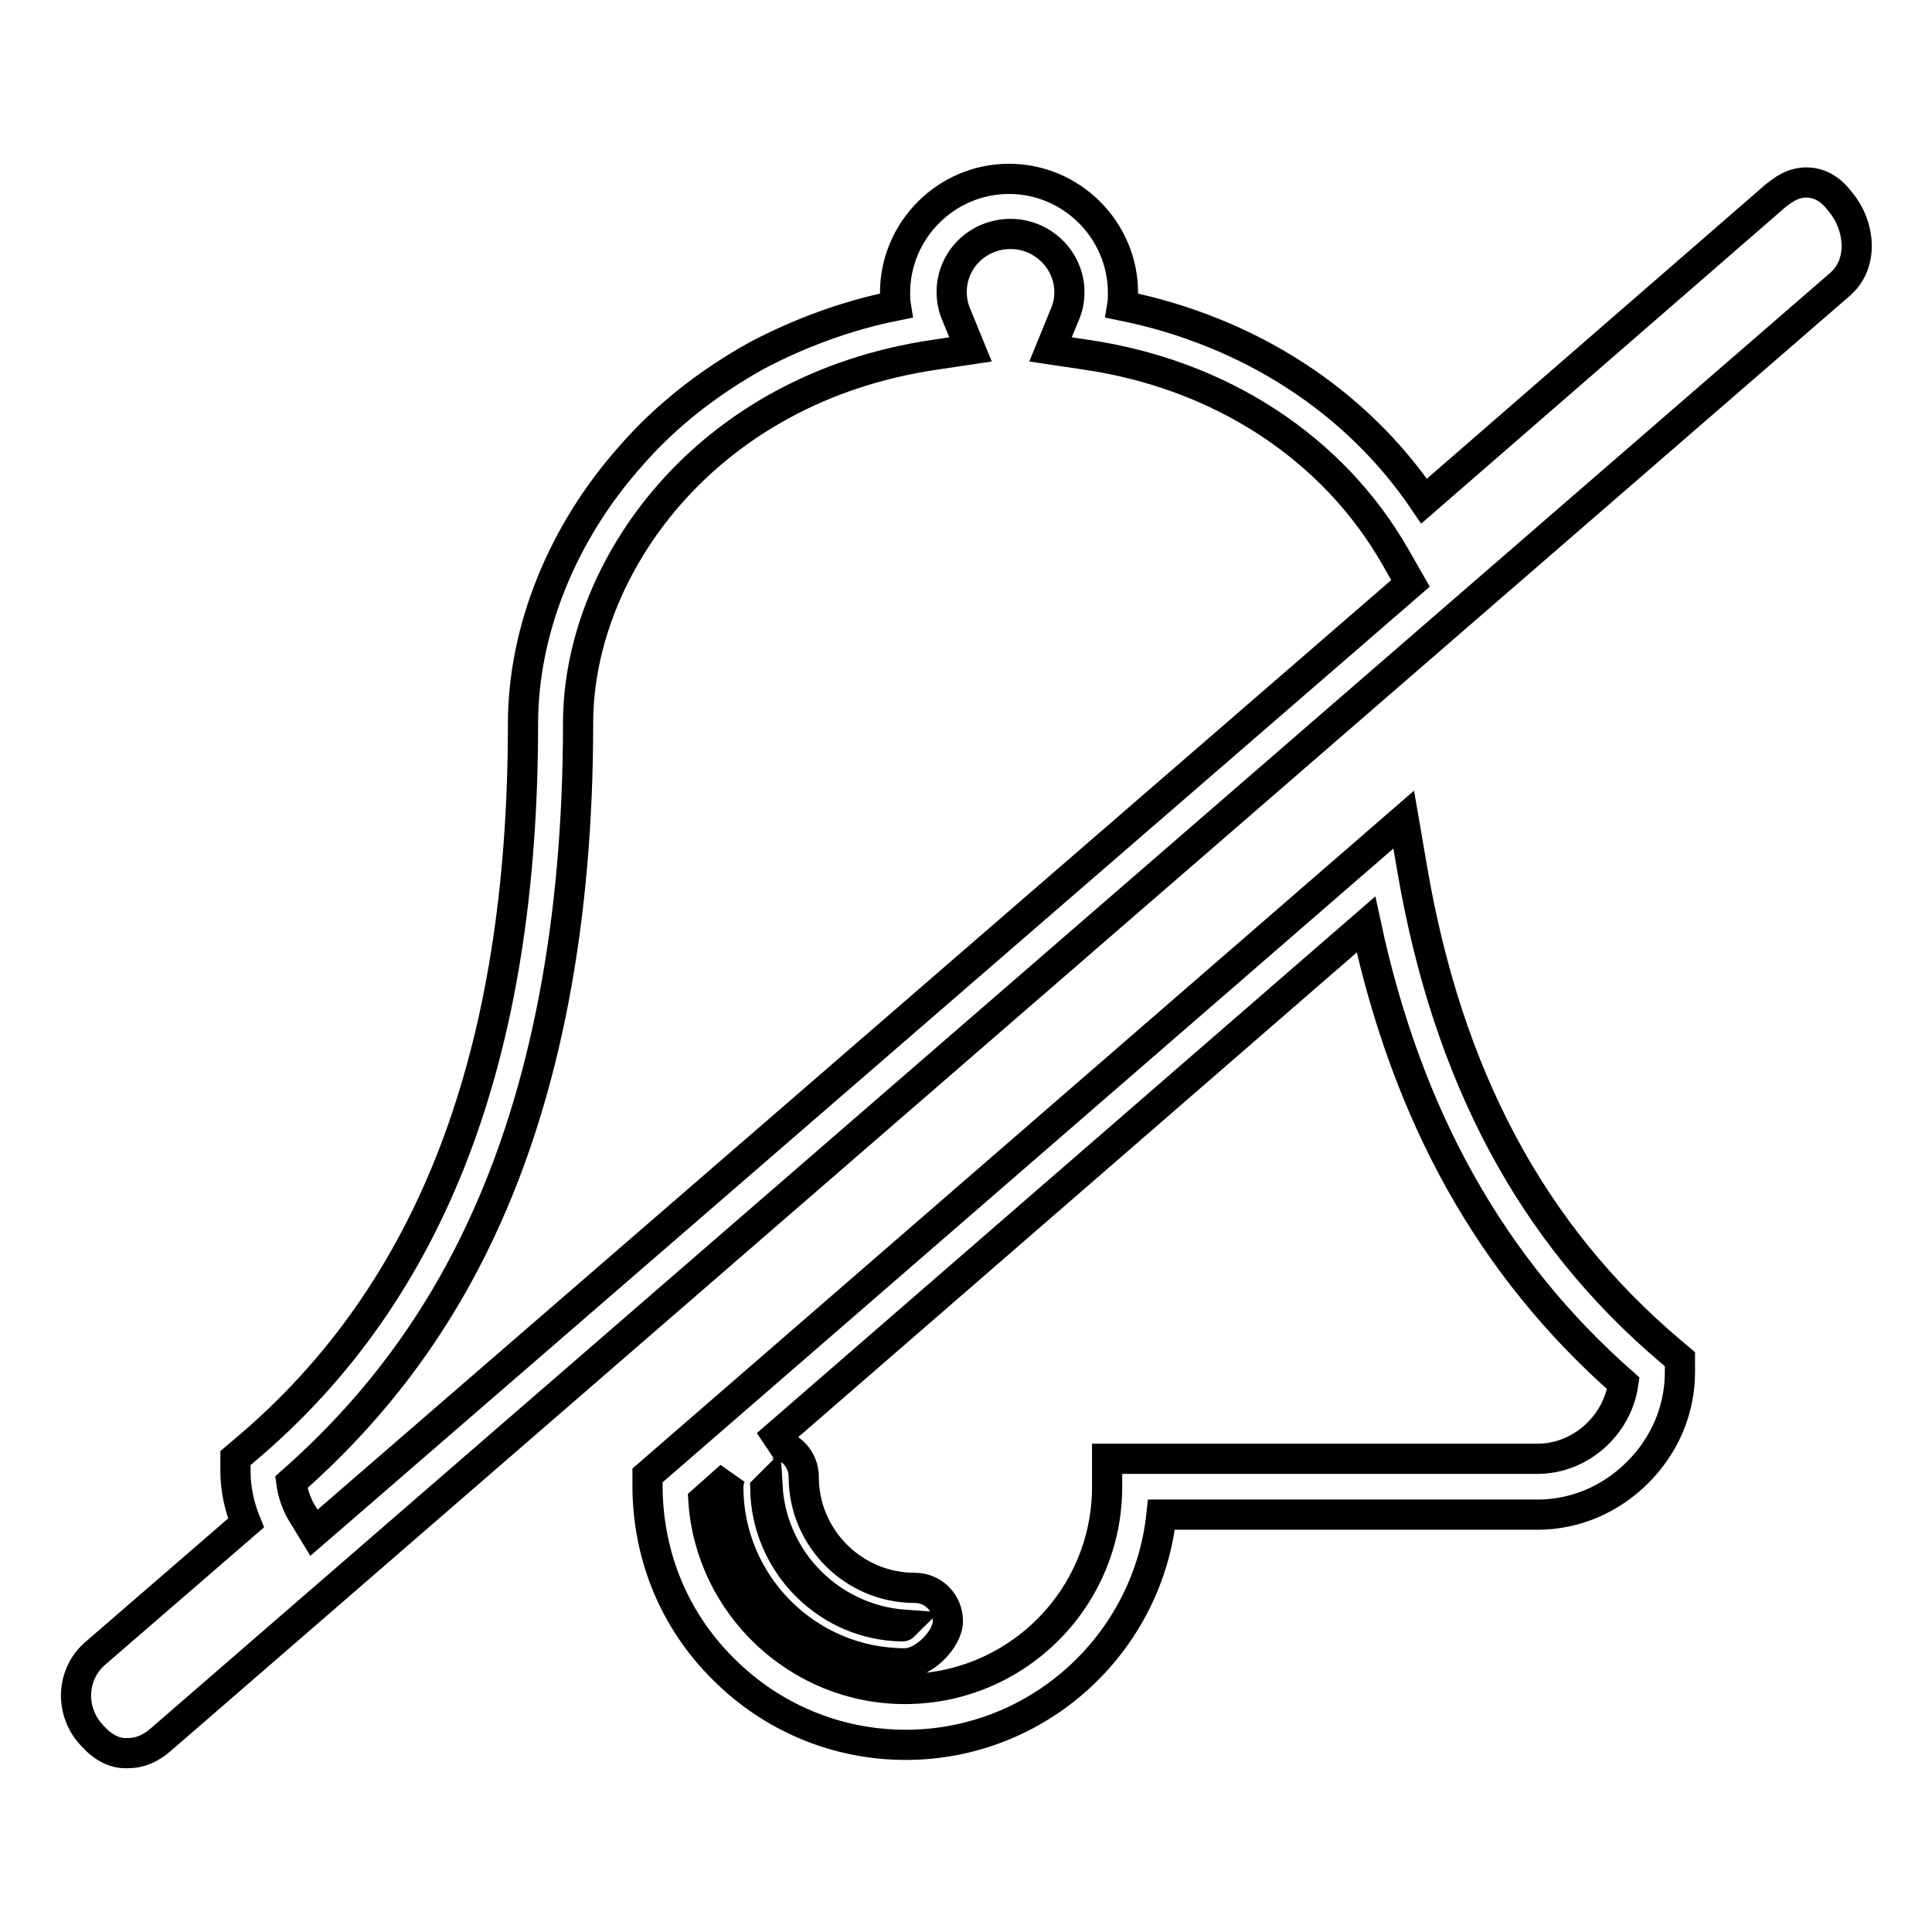 <?xml version="1.0" encoding="utf-8"?>
<!-- Svg Vector Icons : http://www.onlinewebfonts.com/icon -->
<!DOCTYPE svg PUBLIC "-//W3C//DTD SVG 1.1//EN" "http://www.w3.org/Graphics/SVG/1.1/DTD/svg11.dtd">
<svg version="1.1" xmlns="http://www.w3.org/2000/svg" xmlns:xlink="http://www.w3.org/1999/xlink" x="0px" y="0px" viewBox="0 0 256 256" enable-background="new 0 0 256 256" xml:space="preserve">
<g> <path stroke-width="4" fill-opacity="0" stroke="#000000"  d="M243.9,26.8c-0.6-0.8-1.9-2.4-4.1-2.6c-2.2-0.2-3.7,1.1-4.6,1.8l-46.5,40.4c-9-13.3-23.2-22.5-40-25.9 c0.1-0.6,0.1-1.1,0.1-1.7c0-8.3-6.8-15.1-15.1-15.1c-8.3,0-15.1,6.8-15.1,15.1c0,0.6,0,1.1,0.1,1.7c-6.5,1.3-12.7,3.6-18.4,6.6 C94,50.6,88.3,55,83.6,60.4c-9.1,10.2-14.3,23.1-14.3,35.5c0,43.8-12,75.3-36.8,96.2l-1.3,1.1v1.7c0,2.4,0.5,4.7,1.4,6.9l-20,17.3 c-3,2.6-3.4,7.2-0.8,10.4c1.4,1.7,2.9,2.7,4.6,2.8c0.2,0,0.4,0,0.6,0c1.5,0,2.9-0.6,4.2-1.7l0,0l222.7-193l0.1-0.1 C247,34.7,246.4,29.8,243.9,26.8z M41.6,203.1l-1.4-2.3c-0.9-1.4-1.4-2.9-1.6-4.4c10.8-9.5,19.1-20.5,25.2-33.6 c8.5-18.2,12.8-40.7,12.8-67c0-20.3,16.6-44.3,47.3-48.8l4.7-0.7l-1.8-4.4c-0.5-1.1-0.7-2.2-0.7-3.2c0-4.3,3.5-7.7,7.8-7.7 c4.3,0,7.8,3.5,7.8,7.7c0,1.1-0.2,2.1-0.7,3.2l-1.8,4.4l4.7,0.7c17.8,2.6,32.7,12.3,41,26.8l2,3.5L41.6,203.1z M187.1,115l-1.1-6.4 L85.8,195.5l0,1.7c0.1,9.1,3.6,17.6,10.1,24c6.4,6.4,15,10,24.1,10c17.6,0,32.1-13.4,33.9-30.5h49.8c5,0,9.7-2,13.3-5.6 s5.6-8.3,5.6-13.3v-1.7l-1.3-1.1C203,163.5,191.8,142.6,187.1,115z M203.7,193.3h-57v3.7c0,14.8-12,26.8-26.8,26.8 c-14.1,0-25.8-11.1-26.7-25l3.6-3.2c-0.2,0.5-0.3,1-0.3,1.4c0,12.9,10.5,23.4,23.4,23.4c2.5,0,5.7-3.2,5.7-5.6 c0-2.4-1.9-4.4-4.4-4.4c-8.1,0-14.7-6.6-14.7-14.7c0-2.4-1.9-4.4-4.3-4.4c-0.2,0-0.4,0-0.6,0.1l79.4-68.9 c5.5,25.6,16.7,45.5,34.1,60.8C214.3,188.9,209.4,193.3,203.7,193.3z M101.4,197.3c0.1-0.1,0.2-0.2,0.3-0.3 c0.6,9.8,8.4,17.6,18.2,18.3c-0.1,0.1-0.2,0.2-0.3,0.2C109.7,215.4,101.6,207.3,101.4,197.3z"/></g>
</svg>